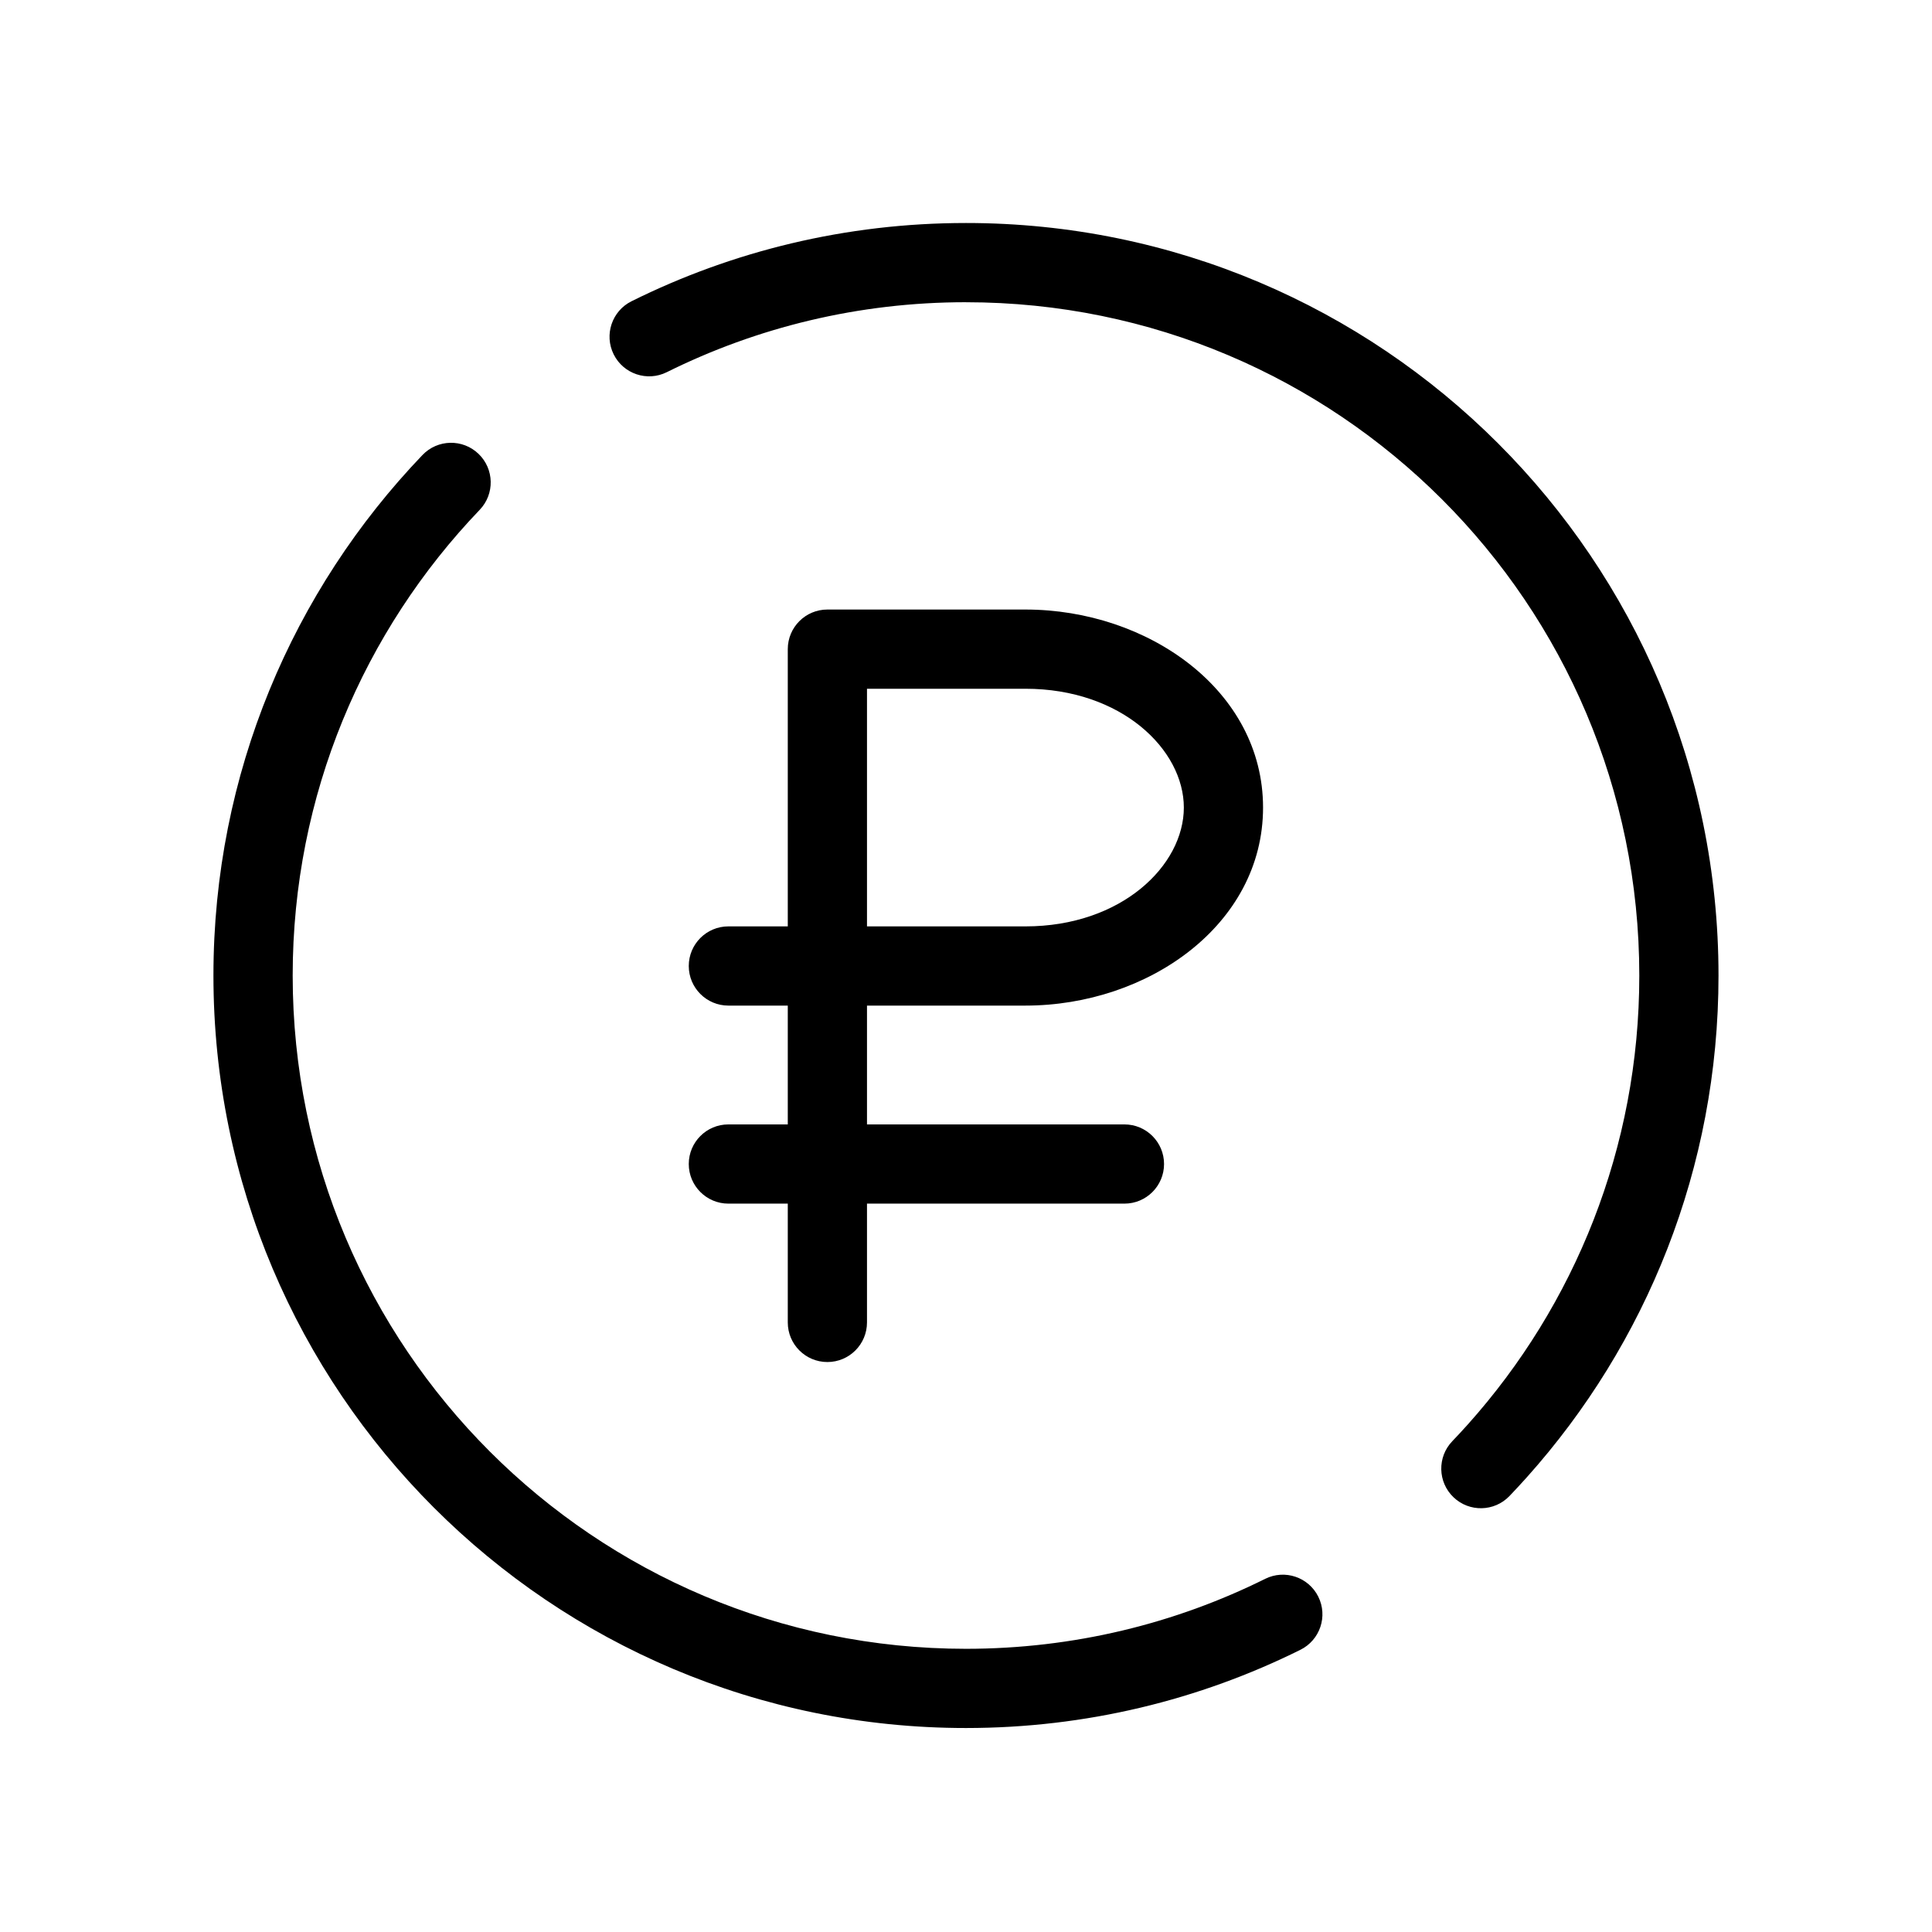 <?xml version="1.0" encoding="UTF-8"?>
<!-- Uploaded to: ICON Repo, www.iconrepo.com, Generator: ICON Repo Mixer Tools -->
<svg fill="#000000" width="800px" height="800px" version="1.1" viewBox="144 144 512 512" xmlns="http://www.w3.org/2000/svg">
 <g fill-rule="evenodd">
  <path d="m400 224.09c-28.508 0-55.422 6.68-79.297 18.543-5.191 2.582-11.492 0.465-14.074-4.727-2.578-5.191-0.461-11.492 4.731-14.07 26.715-13.277 56.82-20.738 88.641-20.738 110.14 0 199.42 89.285 199.42 199.43 0 51.07-19.207 97.68-50.781 132.95-1.512 1.688-3.047 3.348-4.613 4.984-4.012 4.184-10.656 4.328-14.84 0.32-4.188-4.012-4.332-10.656-0.32-14.844 1.402-1.461 2.777-2.949 4.133-4.461 28.258-31.574 45.43-73.246 45.43-118.95 0-98.547-79.887-178.43-178.43-178.43zm-129.19 40.18c4.184 4.012 4.328 10.652 0.316 14.84-30.711 32.059-49.562 75.523-49.562 123.41 0 98.547 79.887 178.43 178.43 178.43 28.504 0 55.418-6.676 79.297-18.543 5.191-2.582 11.488-0.461 14.07 4.731 2.578 5.191 0.461 11.488-4.731 14.07-26.711 13.273-56.82 20.734-88.637 20.734-110.14 0-199.43-89.285-199.43-199.43 0-53.516 21.094-102.12 55.398-137.93 4.008-4.188 10.652-4.332 14.84-0.32z"/>
  <path d="m352.77 316.03c0-5.797 4.699-10.496 10.496-10.496h52.48c32.477 0 62.977 21.43 62.977 52.48 0 31.047-30.5 52.48-62.977 52.48h-41.984v31.488h68.227c5.793 0 10.496 4.699 10.496 10.496 0 5.793-4.703 10.496-10.496 10.496h-68.227v31.484c0 5.797-4.699 10.496-10.496 10.496s-10.496-4.699-10.496-10.496v-31.484h-15.742c-5.797 0-10.496-4.703-10.496-10.496 0-5.797 4.699-10.496 10.496-10.496h15.742v-31.488h-15.742c-5.797 0-10.496-4.703-10.496-10.496 0-5.797 4.699-10.496 10.496-10.496h15.742zm20.992 73.473h41.984c25.496 0 41.984-16.164 41.984-31.488 0-15.328-16.488-31.488-41.984-31.488h-41.984z"/>
 </g>
</svg>